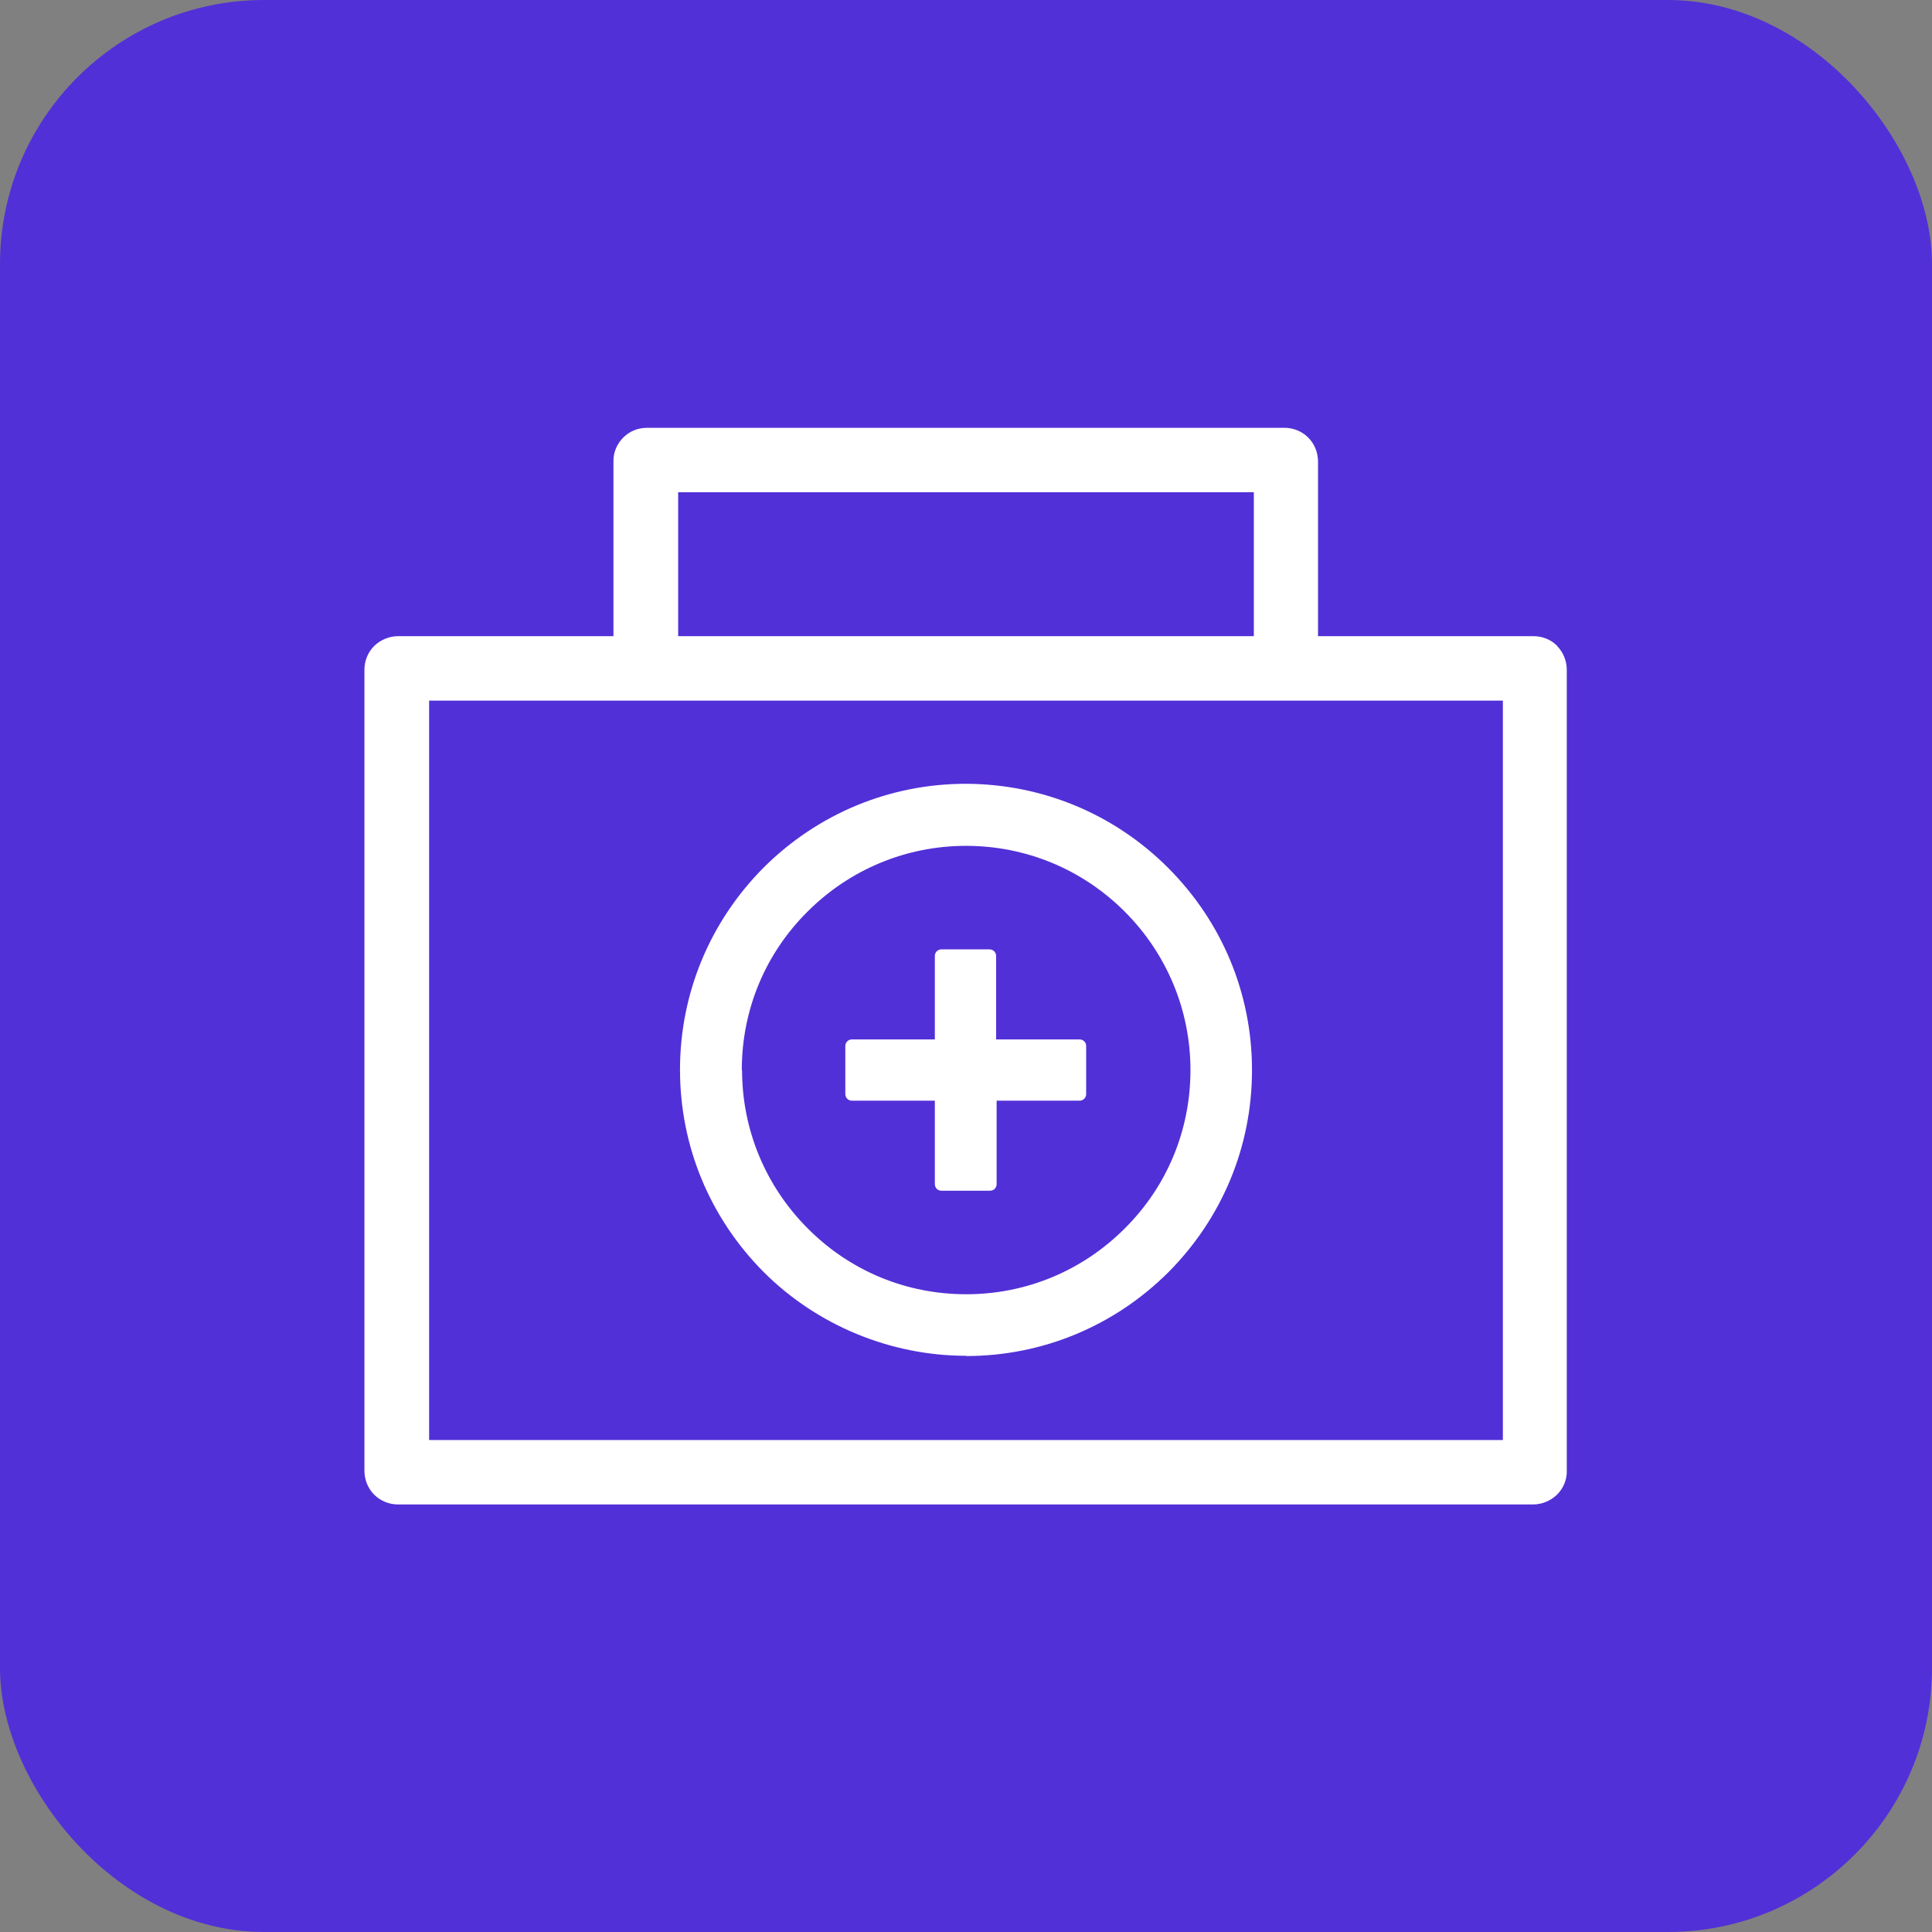 <?xml version="1.0" encoding="UTF-8"?>
<svg id="Layer_1" data-name="Layer 1" xmlns="http://www.w3.org/2000/svg" width="73.16" height="73.16" viewBox="0 0 73.16 73.16">
  <rect x="0" y="0" width="73.16" height="73.16" fill="#808080" stroke="none"/>
  <defs>
    <style>
      .cls-1 {
        fill: #fff;
      }

      .cls-2 {
        fill: #5230d7;
      }
    </style>
  </defs>
  <rect class="cls-2" width="73.16" height="73.16" rx="10" ry="10"/>
  <g>
    <path class="cls-1" d="m58.97,24.46c-.24-.24-.56-.37-.9-.37h-8.16v-6.61c0-.34-.13-.67-.37-.91-.24-.24-.57-.37-.9-.37h-24.13c-.36,0-.67.13-.91.37-.24.24-.38.57-.37.91v6.61h-8.16c-.33,0-.66.14-.9.37-.24.24-.37.57-.37.9v30.33c0,.34.13.67.37.91.24.24.57.37.9.37h42.99c.33,0,.66-.14.9-.37.24-.24.38-.57.37-.91v-30.32c0-.34-.13-.67-.37-.91Zm-33.29-.37v-5.45h21.8v5.45h-21.8Zm31.23,2.44v28H16.25v-28h40.65Z"/>
    <path class="cls-1" d="m36.58,51.35c2.89,0,5.61-1.13,7.66-3.17,2.04-2.05,3.17-4.76,3.17-7.66,0-2.89-1.13-5.61-3.18-7.66-2.04-2.04-4.76-3.17-7.65-3.18-2.89,0-5.61,1.13-7.66,3.17-2.04,2.05-3.17,4.77-3.17,7.66s1.13,5.61,3.17,7.66c2.02,2.02,4.81,3.17,7.66,3.17Zm-8.49-10.83c0-2.27.88-4.4,2.49-6,1.6-1.6,3.74-2.49,6-2.49s4.4.88,6.01,2.49c1.6,1.6,2.49,3.74,2.49,6,0,2.27-.88,4.4-2.49,6-1.6,1.6-3.73,2.49-6,2.49-2.27,0-4.4-.88-6-2.49-1.6-1.6-2.49-3.74-2.49-6Z"/>
    <path class="cls-1" d="m32.26,41.68h3.14v3.16c0,.14.11.25.25.25h1.84c.14,0,.25-.11.25-.25v-3.16h3.14c.14,0,.25-.11.25-.25v-1.82c0-.14-.11-.25-.25-.25h-3.16v-3.16c0-.14-.11-.25-.25-.25h-1.82c-.14,0-.25.11-.25.25v3.16h-3.14c-.14,0-.25.11-.25.25v1.82c0,.14.11.25.25.25Z"/>
  </g>
</svg>
